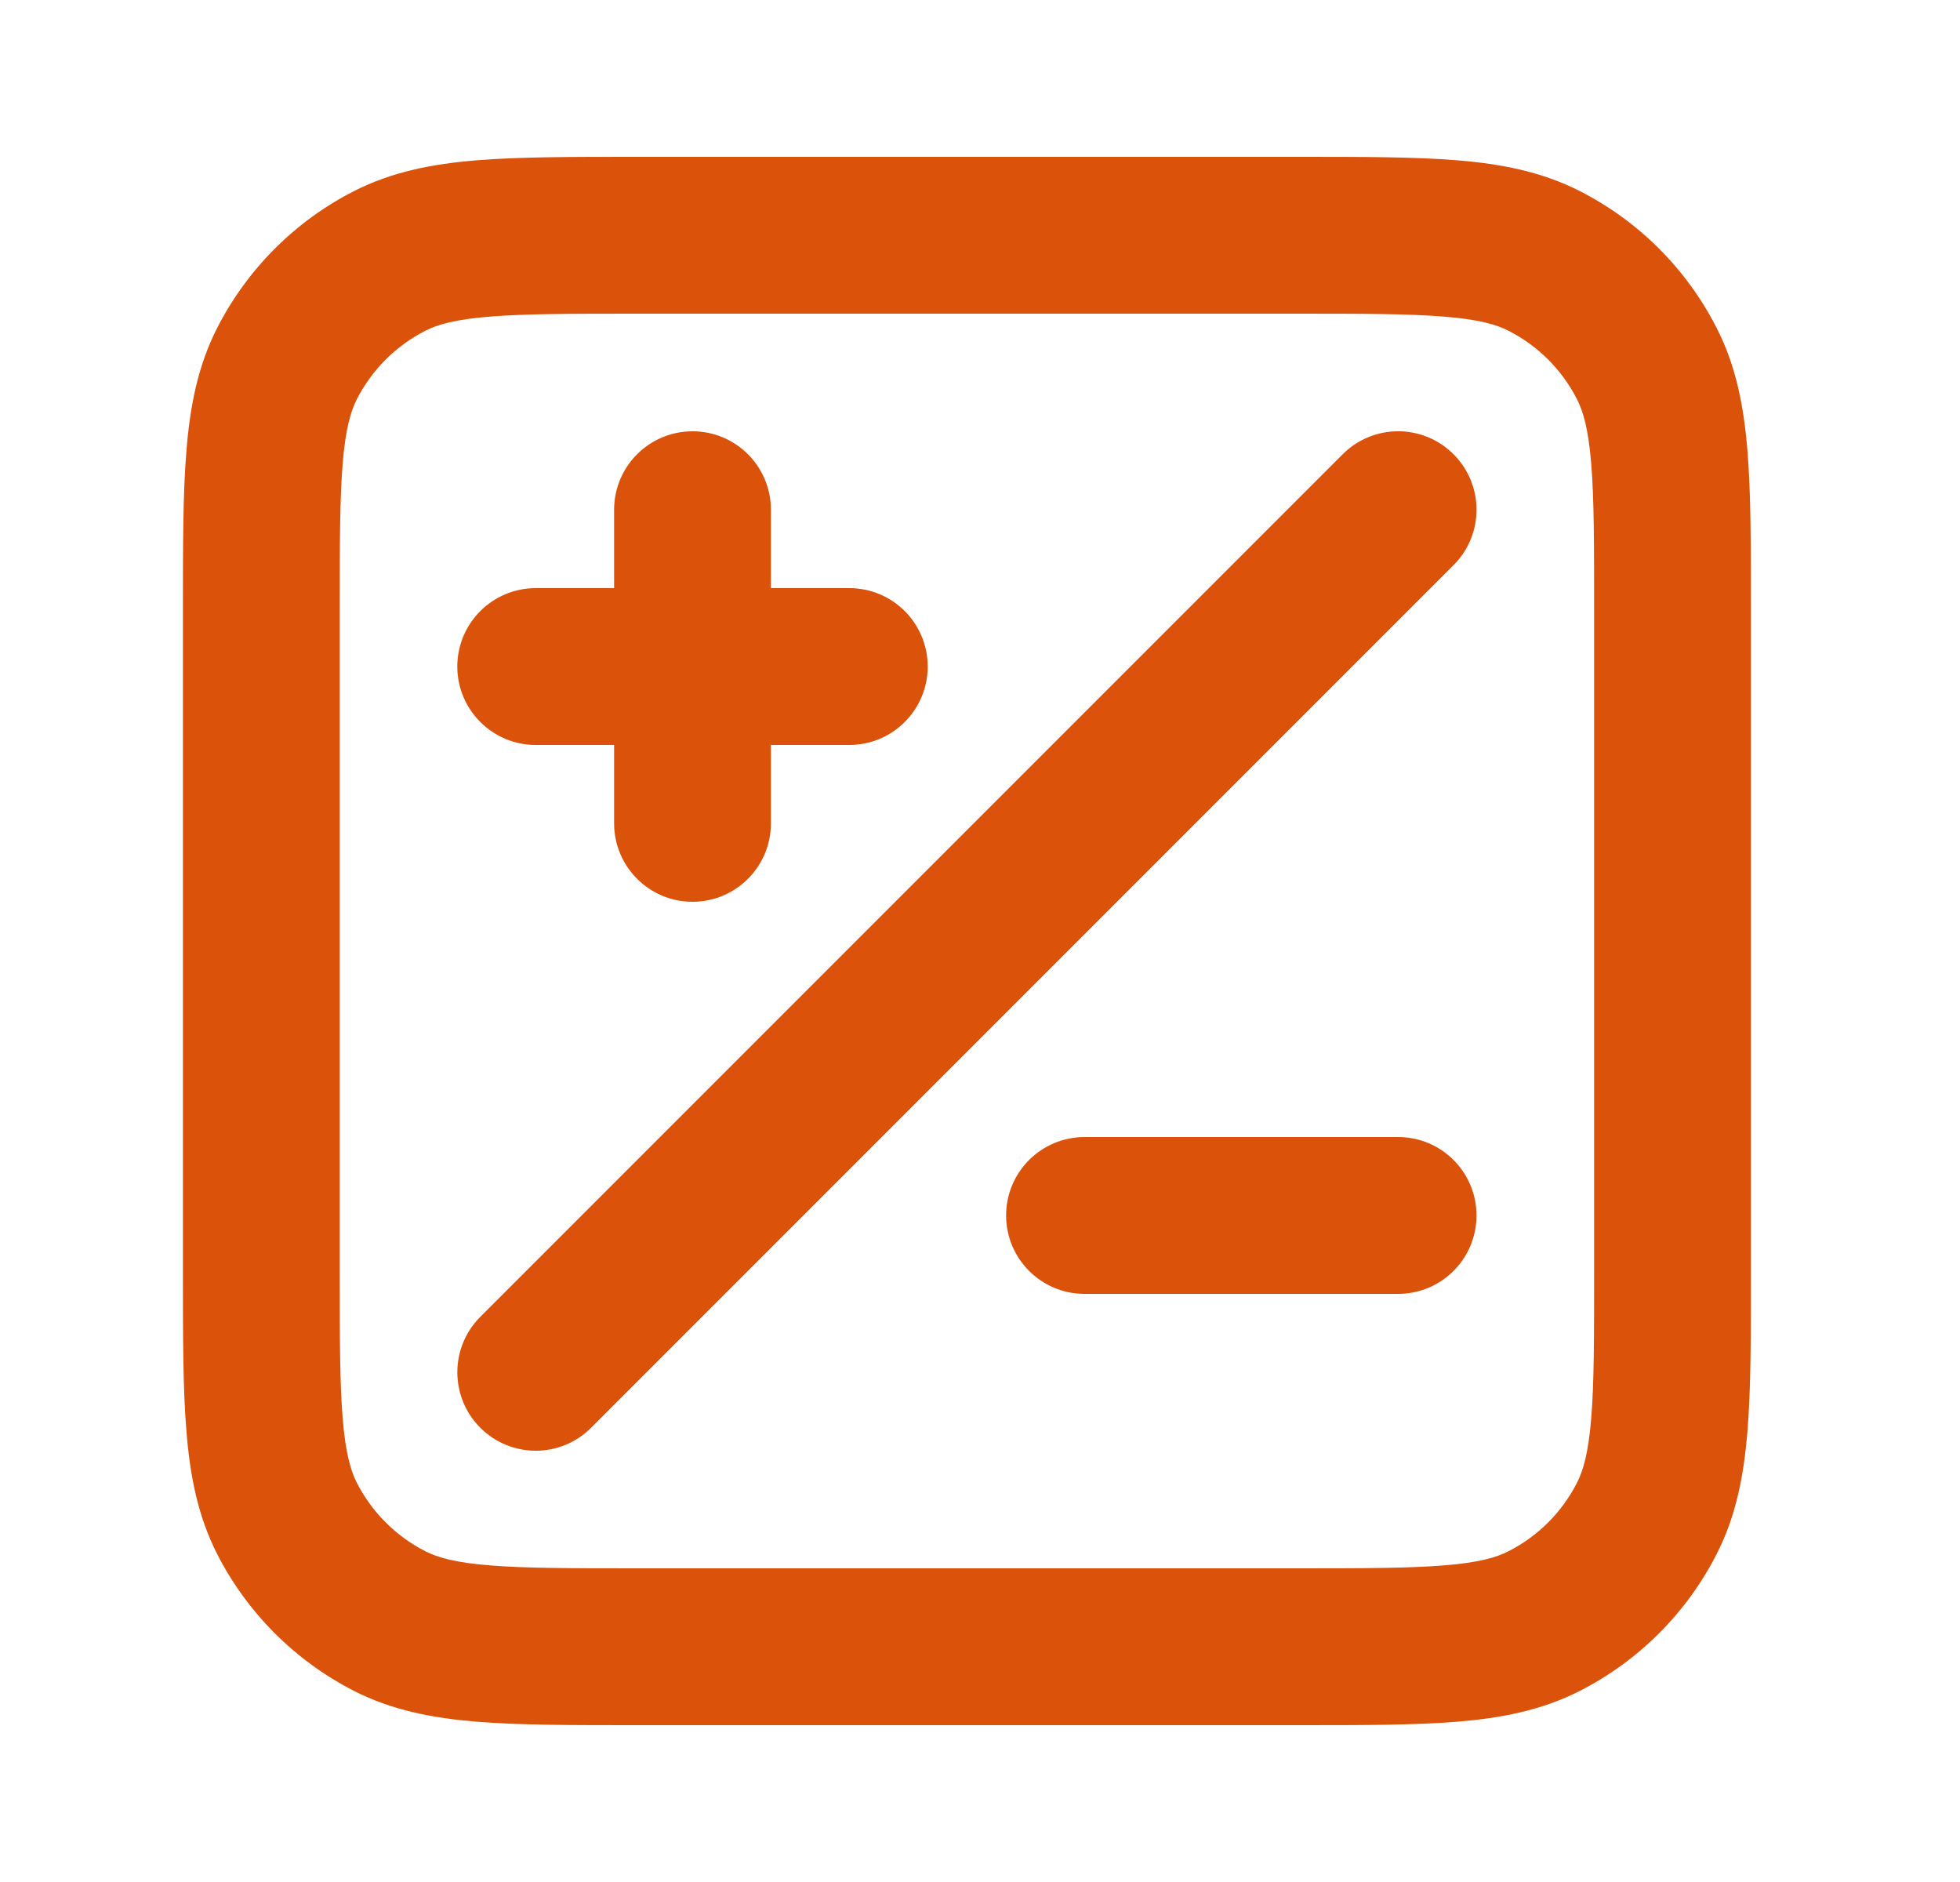 <svg width="25" height="24" viewBox="0 0 25 24" fill="none" xmlns="http://www.w3.org/2000/svg">
<path fill-rule="evenodd" clip-rule="evenodd" d="M8.092 2H16.575C17.38 2 18.044 2 18.585 2.044C19.147 2.09 19.664 2.189 20.149 2.436C20.902 2.819 21.514 3.431 21.897 4.184C22.145 4.669 22.243 5.186 22.289 5.748C22.333 6.289 22.333 6.954 22.333 7.759V16.241C22.333 17.046 22.333 17.711 22.289 18.252C22.243 18.814 22.145 19.331 21.897 19.816C21.514 20.569 20.902 21.18 20.149 21.564C19.664 21.811 19.147 21.91 18.585 21.956C18.044 22 17.38 22 16.575 22H8.092C7.287 22 6.623 22 6.082 21.956C5.519 21.91 5.003 21.811 4.517 21.564C3.765 21.18 3.153 20.569 2.769 19.816C2.522 19.331 2.423 18.814 2.378 18.252C2.333 17.711 2.333 17.046 2.333 16.241V7.759C2.333 6.954 2.333 6.289 2.378 5.748C2.423 5.186 2.522 4.669 2.769 4.184C3.153 3.431 3.765 2.819 4.517 2.436C5.003 2.189 5.519 2.09 6.082 2.044C6.623 2 7.287 2 8.092 2ZM6.244 4.038C5.806 4.073 5.582 4.138 5.425 4.218C5.049 4.41 4.743 4.716 4.551 5.092C4.472 5.248 4.407 5.473 4.371 5.911C4.334 6.361 4.333 6.943 4.333 7.8V16.2C4.333 17.057 4.334 17.639 4.371 18.089C4.407 18.527 4.472 18.752 4.551 18.908C4.743 19.284 5.049 19.59 5.425 19.782C5.582 19.862 5.806 19.927 6.244 19.962C6.694 19.999 7.277 20 8.133 20H16.533C17.39 20 17.972 19.999 18.422 19.962C18.861 19.927 19.085 19.862 19.241 19.782C19.618 19.59 19.924 19.284 20.115 18.908C20.195 18.752 20.26 18.527 20.296 18.089C20.333 17.639 20.333 17.057 20.333 16.2V7.8C20.333 6.943 20.333 6.361 20.296 5.911C20.26 5.473 20.195 5.248 20.115 5.092C19.924 4.716 19.618 4.41 19.241 4.218C19.085 4.138 18.861 4.073 18.422 4.038C17.972 4.001 17.39 4 16.533 4H8.133C7.277 4 6.694 4.001 6.244 4.038ZM8.833 5.5C9.386 5.5 9.833 5.948 9.833 6.5V7.5H10.833C11.386 7.5 11.833 7.948 11.833 8.5C11.833 9.052 11.386 9.5 10.833 9.5H9.833V10.5C9.833 11.052 9.386 11.5 8.833 11.5C8.281 11.5 7.833 11.052 7.833 10.5V9.5H6.833C6.281 9.5 5.833 9.052 5.833 8.5C5.833 7.948 6.281 7.5 6.833 7.5H7.833V6.5C7.833 5.948 8.281 5.5 8.833 5.5ZM17.126 5.793C17.517 5.402 18.15 5.402 18.54 5.793C18.931 6.183 18.931 6.817 18.54 7.207L7.54 18.207C7.15 18.598 6.517 18.598 6.126 18.207C5.736 17.817 5.736 17.183 6.126 16.793L17.126 5.793ZM12.833 15.5C12.833 14.948 13.281 14.5 13.833 14.5H17.833C18.386 14.5 18.833 14.948 18.833 15.5C18.833 16.052 18.386 16.5 17.833 16.5H13.833C13.281 16.5 12.833 16.052 12.833 15.5Z" fill="#DB520A"/>
</svg>

